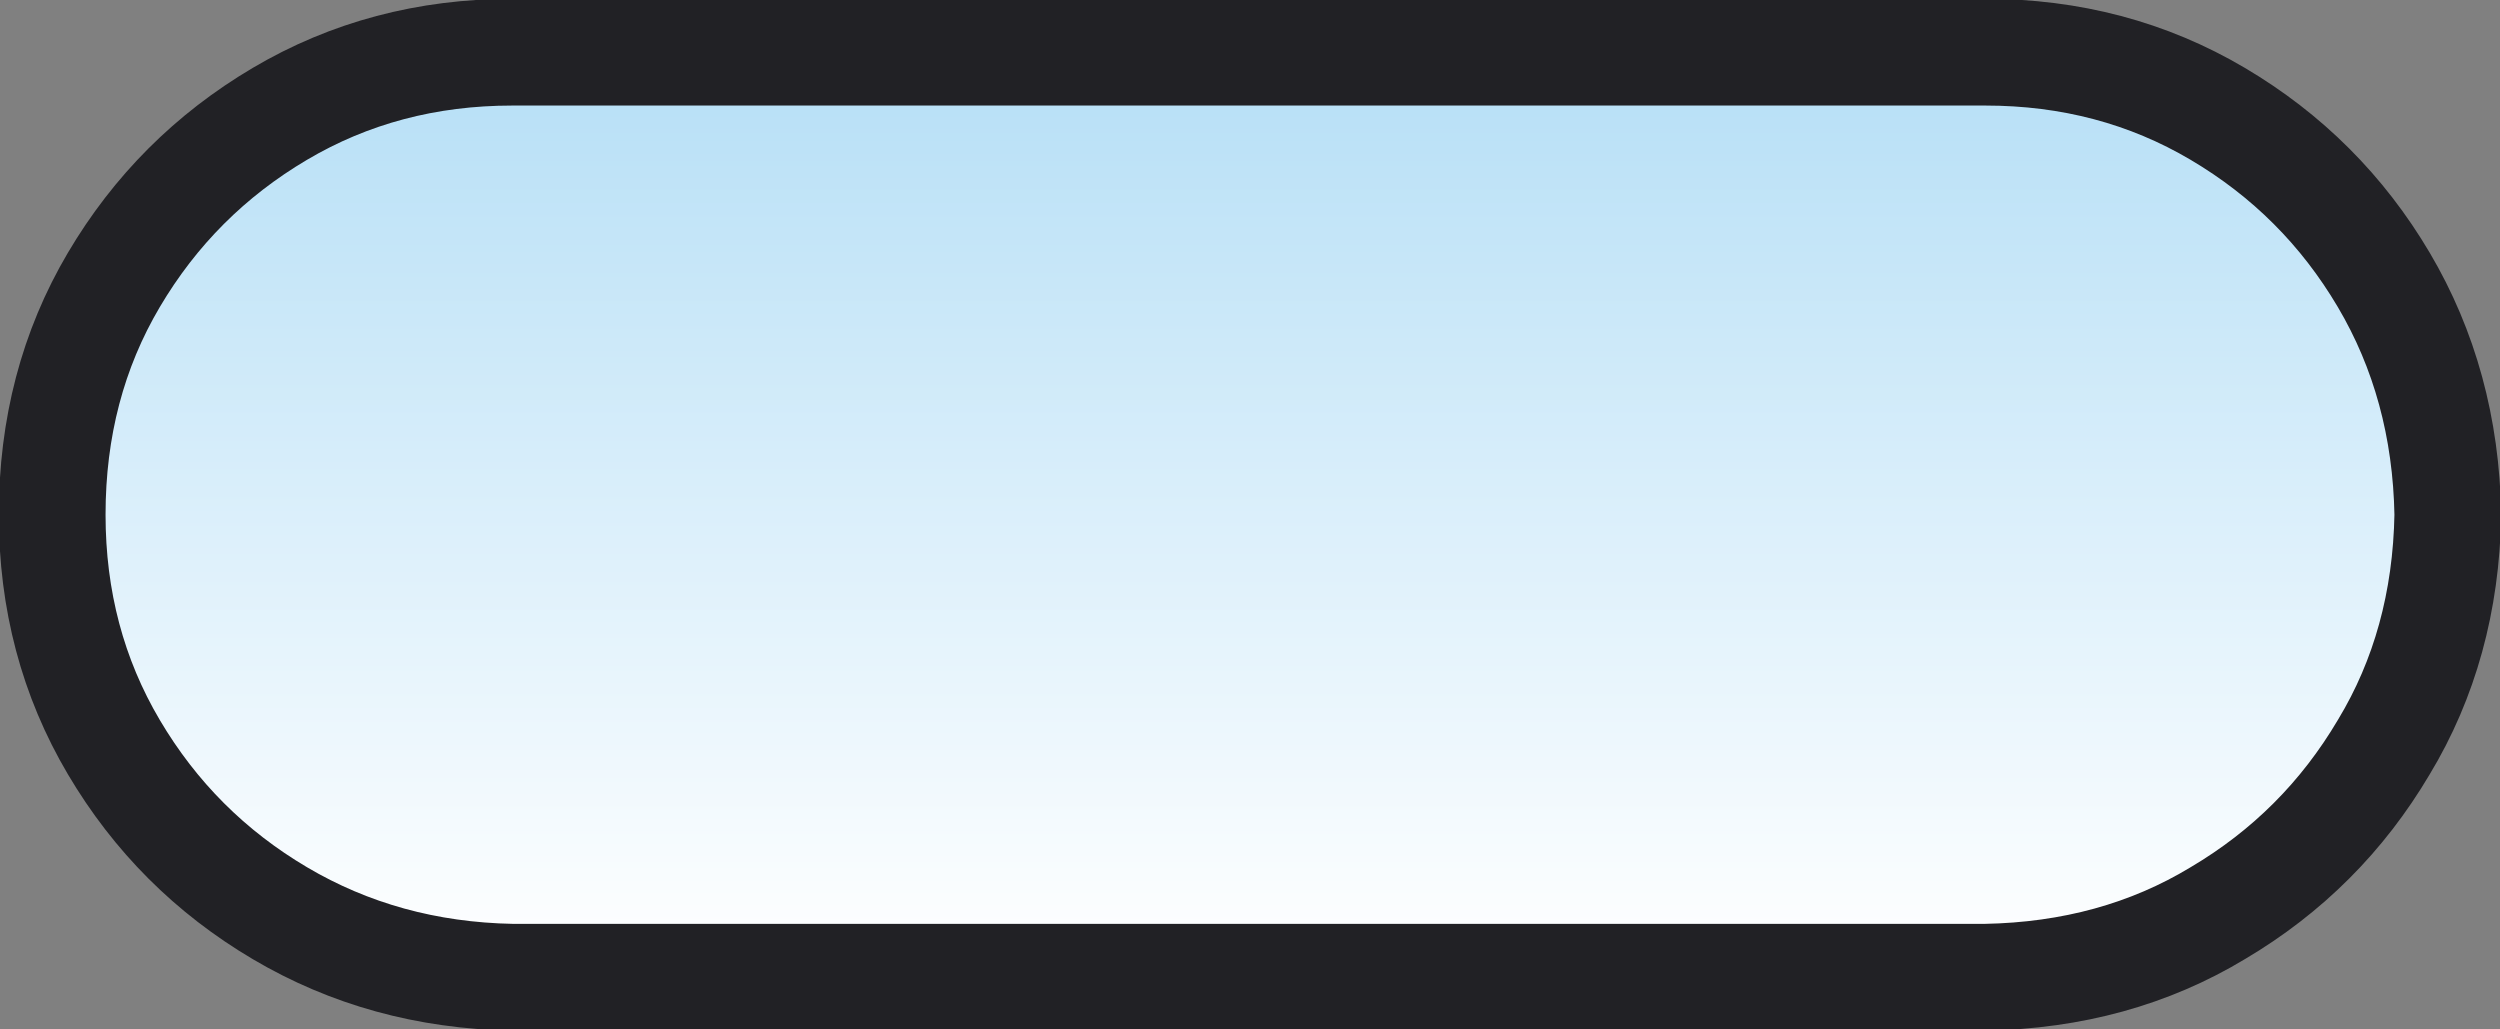 <?xml version="1.0" encoding="UTF-8" standalone="no"?>
<svg xmlns:xlink="http://www.w3.org/1999/xlink" height="21.7px" width="52.7px" xmlns="http://www.w3.org/2000/svg">
  <rect width="100%" height="100%" fill="#808080" stroke="none"/>
  <g transform="matrix(1.0, 0.0, 0.0, 1.0, -0.05, -0.05)">
    <path d="M51.65 10.9 Q51.6 13.65 50.3 15.8 49.0 18.0 46.8 19.3 44.65 20.6 41.9 20.65 L10.85 20.65 Q8.15 20.6 5.95 19.3 3.75 18.0 2.45 15.8 1.15 13.6 1.15 10.9 1.15 8.15 2.45 5.95 3.75 3.75 5.95 2.45 8.15 1.15 10.85 1.15 L41.9 1.15 Q44.6 1.15 46.8 2.45 49.0 3.75 50.3 5.95 51.6 8.15 51.65 10.9" fill="url(#gradient0)" fill-rule="evenodd" stroke="none"/>
    <path d="M51.65 10.9 Q51.6 8.15 50.3 5.95 49.0 3.75 46.8 2.45 44.6 1.15 41.9 1.15 L10.85 1.15 Q8.15 1.15 5.95 2.45 3.75 3.75 2.45 5.95 1.15 8.15 1.15 10.9 1.15 13.6 2.45 15.8 3.75 18.0 5.95 19.3 8.15 20.6 10.85 20.65 L41.9 20.65 Q44.65 20.6 46.8 19.3 49.0 18.0 50.3 15.8 51.6 13.65 51.65 10.9 Z" fill="none" stroke="#212125" stroke-linecap="round" stroke-linejoin="round" stroke-width="2.25"/>
  </g>
  <defs>
    <linearGradient gradientTransform="matrix(0.0, -0.013, 0.013, 0.0, 56.4, 9.65)" gradientUnits="userSpaceOnUse" id="gradient0" spreadMethod="pad" x1="-819.2" x2="819.2">
      <stop offset="0.0" stop-color="#ffffff"/>
      <stop offset="1.0" stop-color="#addbf5"/>
    </linearGradient>
  </defs>
</svg>
